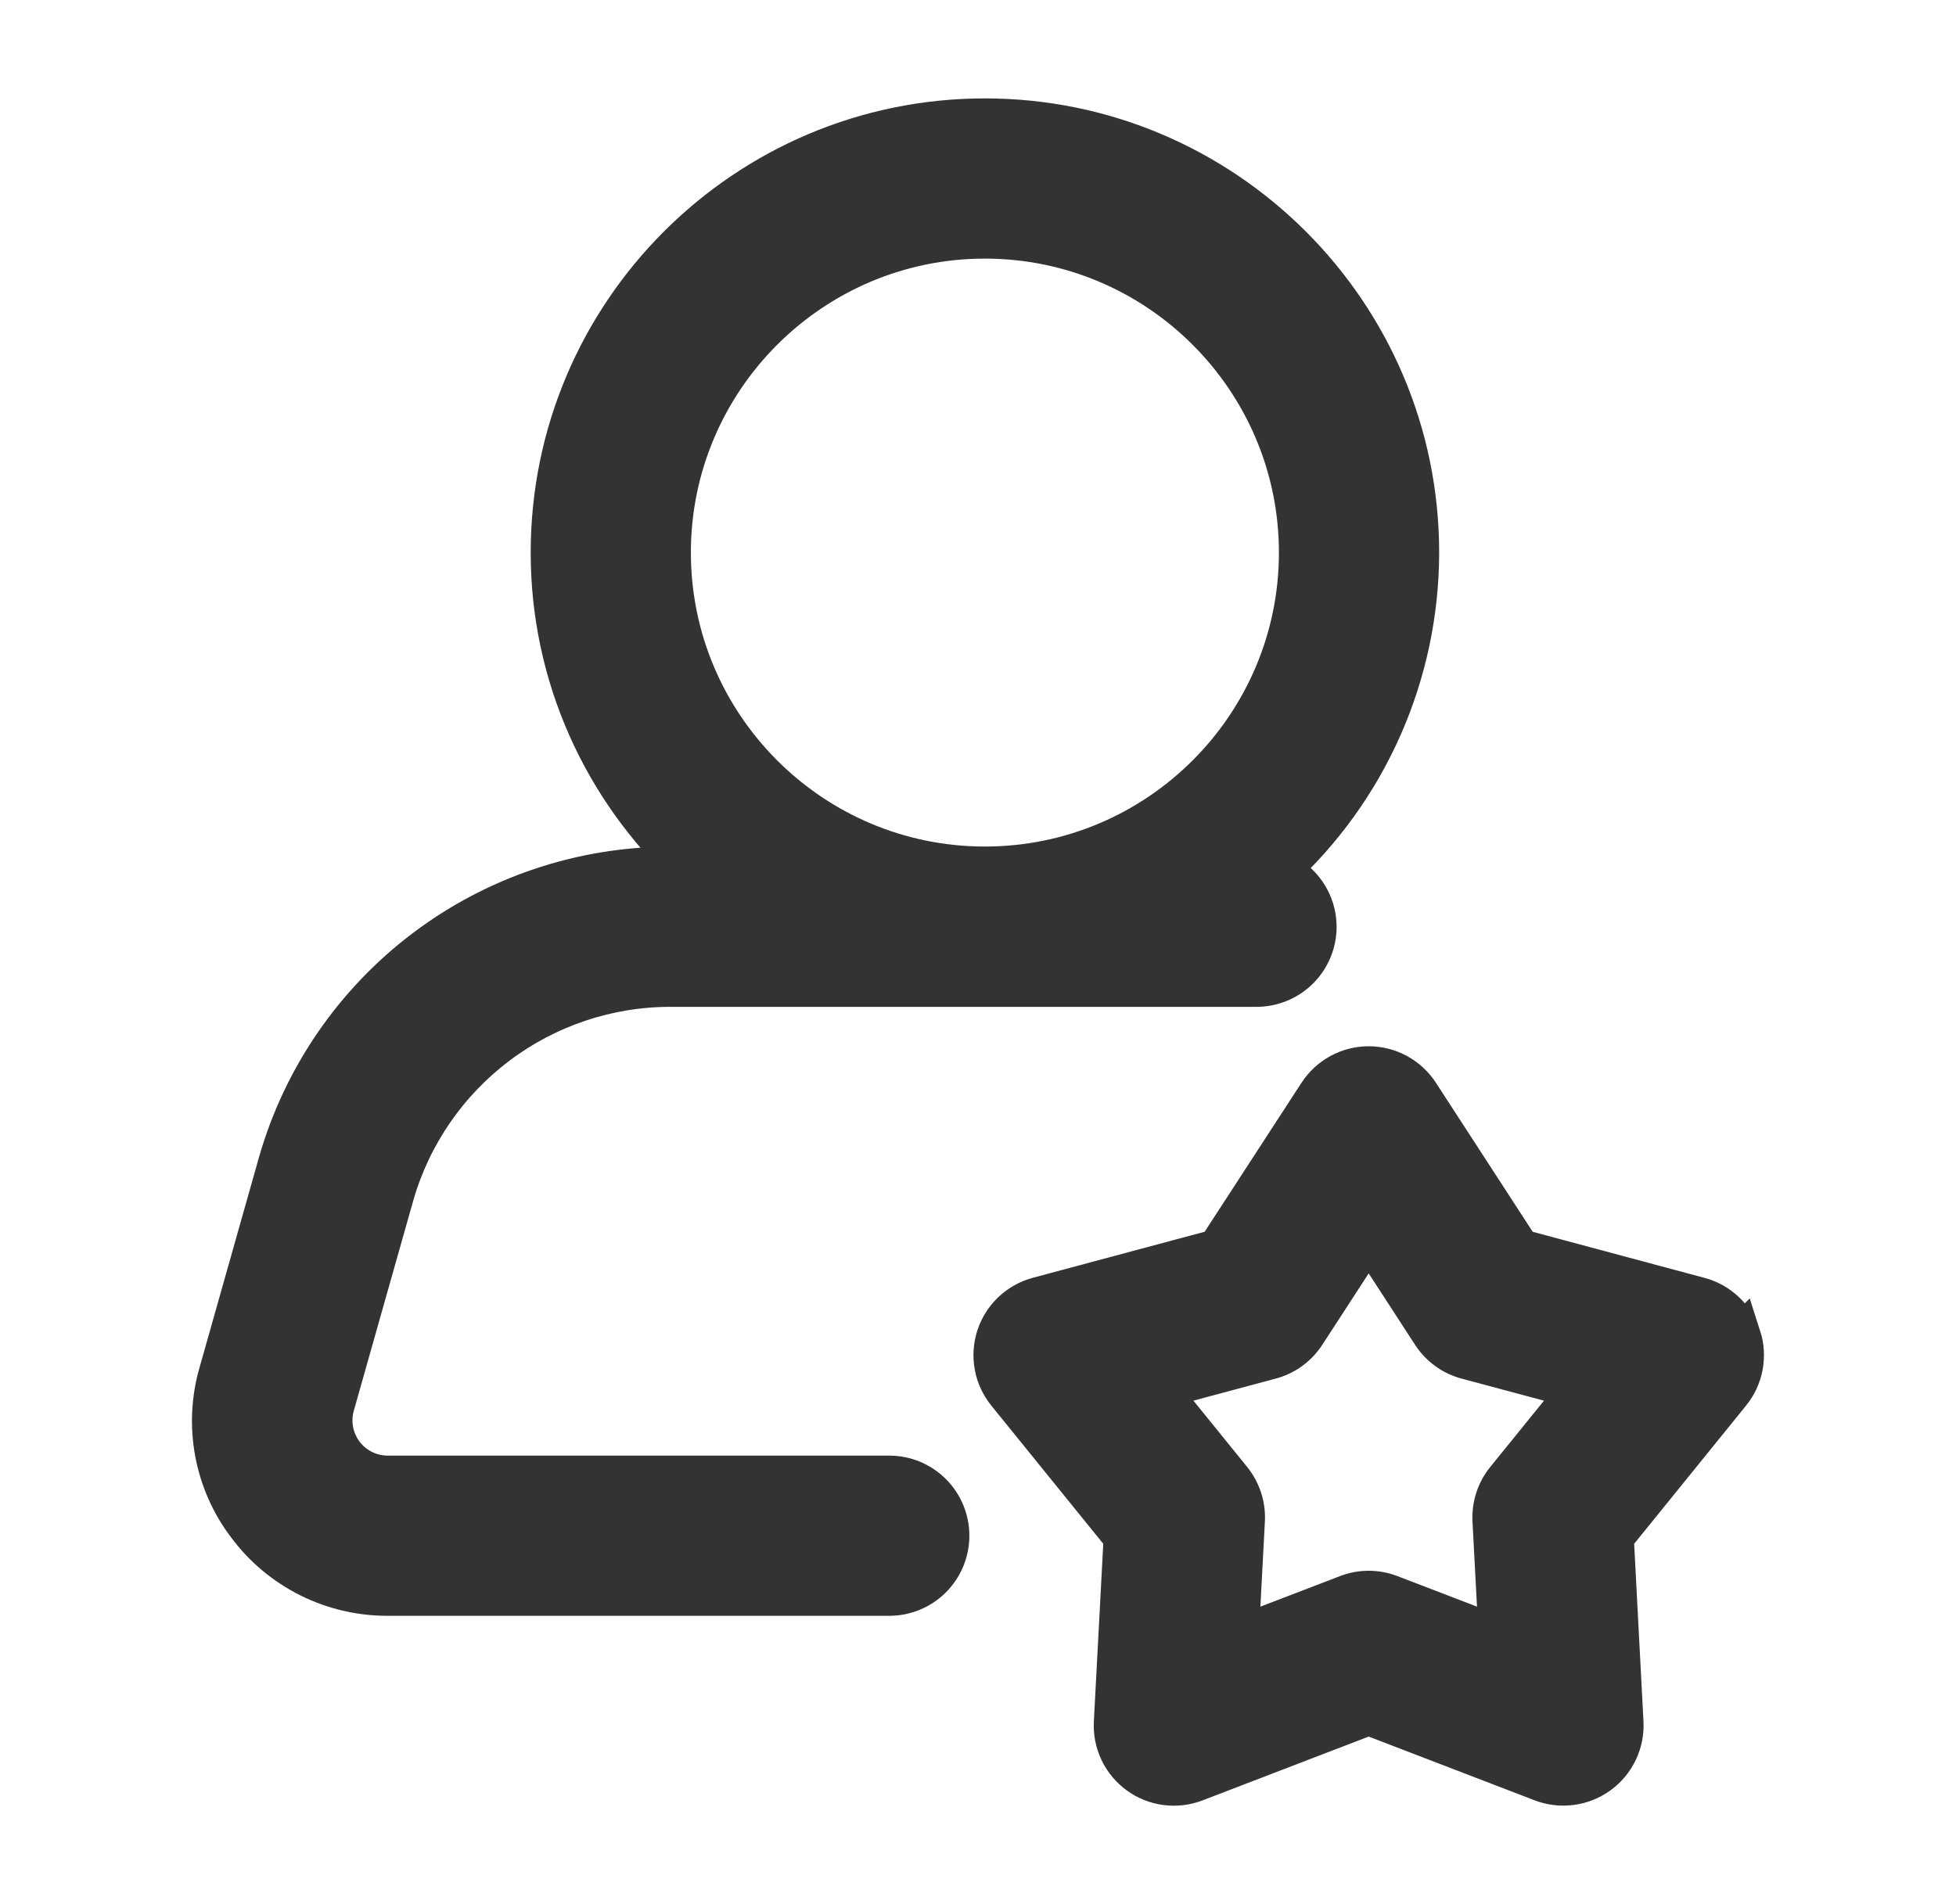 <?xml version="1.0" encoding="UTF-8"?> <svg xmlns="http://www.w3.org/2000/svg" width="38" height="37" viewBox="0 0 38 37" fill="none"><path d="M33.812 25.976C33.752 25.793 33.648 25.627 33.508 25.495C33.368 25.362 33.198 25.266 33.011 25.217L29.525 24.282L27.56 21.256C27.455 21.095 27.311 20.962 27.142 20.87C26.972 20.778 26.783 20.73 26.59 20.73C26.398 20.73 26.208 20.778 26.039 20.87C25.869 20.962 25.726 21.095 25.621 21.256L23.655 24.281L20.169 25.215C19.983 25.265 19.812 25.361 19.672 25.493C19.532 25.626 19.428 25.791 19.368 25.975C19.309 26.158 19.296 26.353 19.331 26.543C19.366 26.732 19.448 26.91 19.569 27.06L21.841 29.865L21.65 33.469C21.64 33.661 21.678 33.853 21.761 34.028C21.844 34.202 21.969 34.352 22.125 34.466C22.28 34.579 22.462 34.652 22.654 34.677C22.845 34.702 23.039 34.679 23.219 34.61L26.59 33.315L29.96 34.61C30.14 34.678 30.334 34.701 30.525 34.675C30.716 34.65 30.897 34.578 31.053 34.464C31.209 34.351 31.334 34.201 31.417 34.027C31.5 33.854 31.539 33.662 31.529 33.47L31.34 29.865L33.611 27.06C33.858 26.756 33.933 26.347 33.813 25.975L33.812 25.976ZM29.263 28.756C29.083 28.978 28.992 29.258 29.006 29.543L29.126 31.813L27.005 30.999C26.738 30.896 26.442 30.896 26.176 30.999L24.054 31.813L24.174 29.544C24.189 29.259 24.097 28.978 23.918 28.756L22.487 26.989L24.682 26.401C24.957 26.328 25.196 26.154 25.352 25.915L26.59 24.009L27.827 25.914C27.983 26.154 28.222 26.328 28.497 26.401L30.694 26.99L29.263 28.756Z" fill="#333333" stroke="#333333" stroke-width="0.8"></path><path d="M7.646 23.211C7.982 22.046 8.687 21.023 9.654 20.293C10.622 19.563 11.8 19.167 13.012 19.164H24.411C24.718 19.164 25.012 19.042 25.229 18.825C25.446 18.608 25.567 18.314 25.567 18.007C25.567 17.774 25.495 17.546 25.362 17.354C25.229 17.162 25.041 17.015 24.822 16.933C25.683 16.147 26.372 15.19 26.843 14.123C27.314 13.057 27.558 11.903 27.559 10.737C27.559 6.093 23.78 2.312 19.134 2.312C14.488 2.312 10.71 6.092 10.71 10.737C10.71 13.145 11.731 15.315 13.356 16.851H13.012C11.297 16.856 9.63 17.417 8.261 18.45C6.893 19.483 5.896 20.932 5.421 22.579L4.265 26.669C4.117 27.172 4.09 27.703 4.185 28.218C4.28 28.733 4.495 29.22 4.812 29.637C5.128 30.061 5.539 30.405 6.012 30.641C6.485 30.877 7.007 30.999 7.536 30.997H17.276C17.583 30.997 17.877 30.875 18.094 30.658C18.311 30.441 18.432 30.147 18.432 29.84C18.432 29.534 18.311 29.24 18.094 29.023C17.877 28.806 17.583 28.684 17.276 28.684H7.536C7.368 28.685 7.202 28.646 7.052 28.572C6.901 28.498 6.77 28.389 6.668 28.256C6.567 28.122 6.498 27.966 6.466 27.801C6.435 27.636 6.443 27.466 6.488 27.305L7.646 23.211ZM13.022 10.737C13.022 7.368 15.764 4.625 19.134 4.625C22.505 4.625 25.246 7.368 25.246 10.737C25.246 14.106 22.506 16.849 19.134 16.849C15.762 16.849 13.022 14.106 13.022 10.737Z" fill="#333333" stroke="#333333" stroke-width="0.8"></path></svg> 